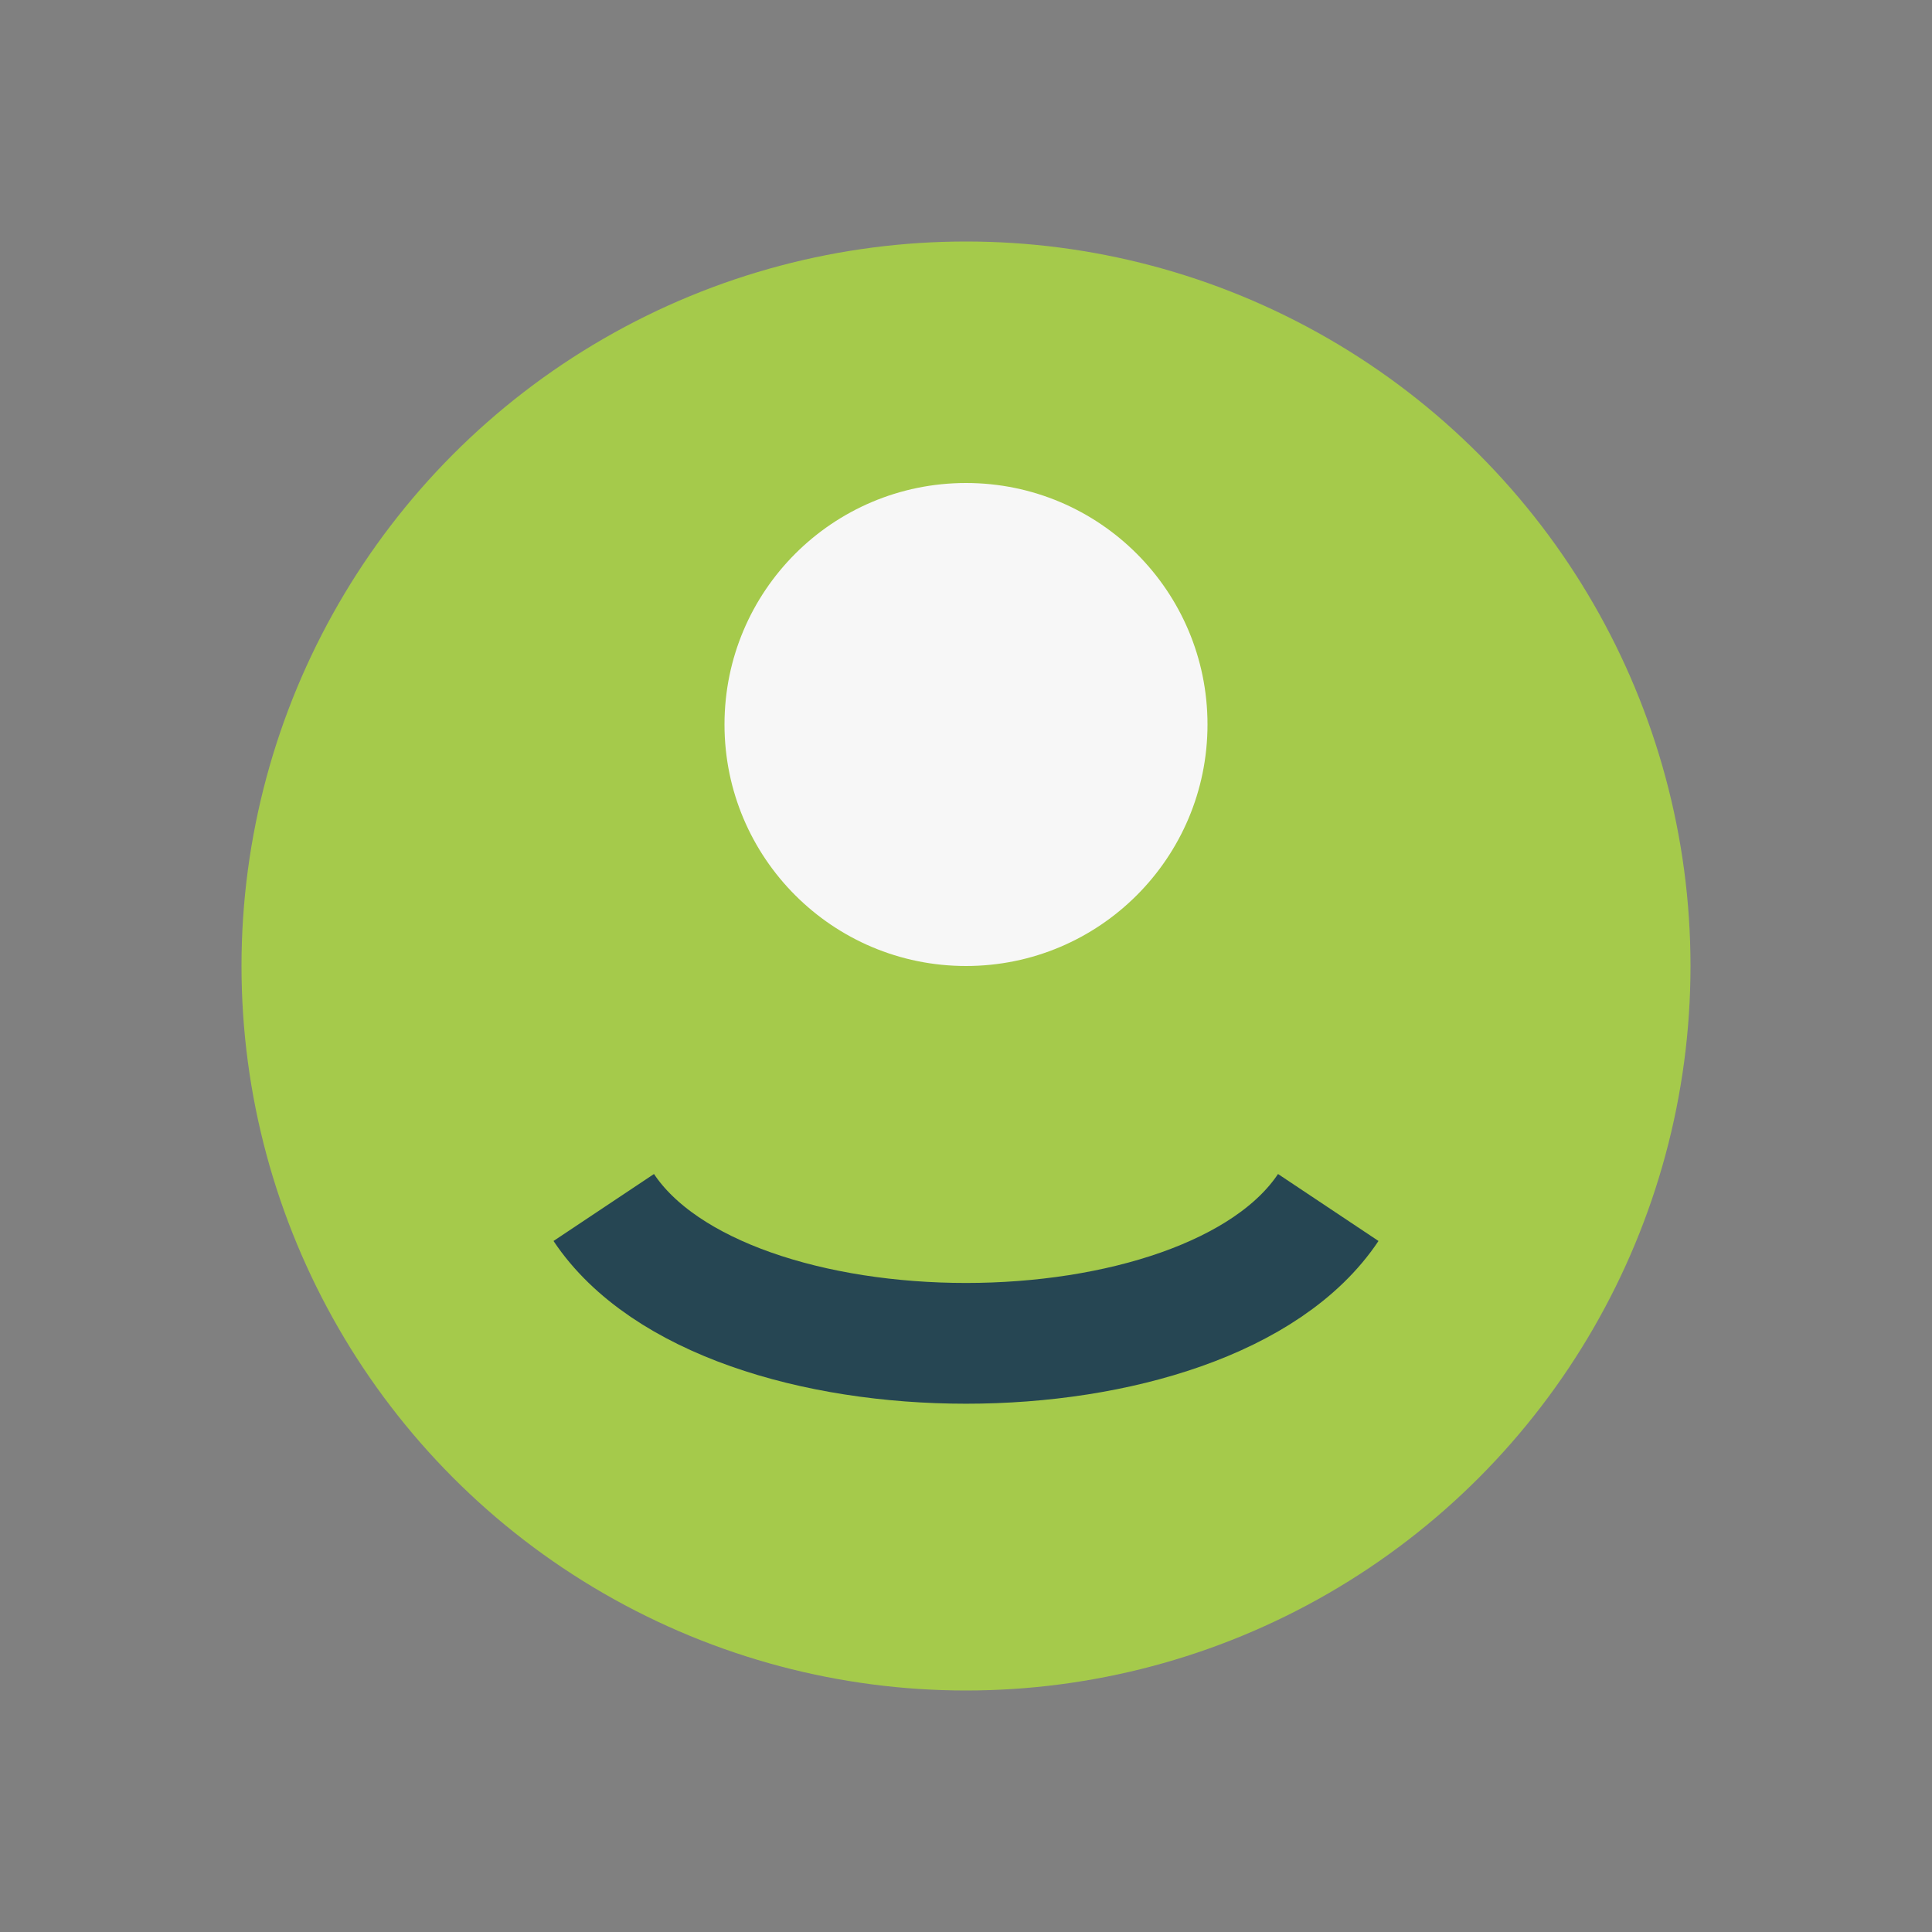 <?xml version="1.0" encoding="UTF-8"?>
<svg xmlns="http://www.w3.org/2000/svg" width="32" height="32" viewBox="0 0 32 32"><rect x="0" y="0" width="32" height="32" fill="#808080" stroke="none"/><circle cx="16" cy="16" r="12" fill="#A5CA4B"/><path d="M10 20c2 3 10 3 12 0" stroke="#264653" stroke-width="2" fill="none"/><circle cx="16" cy="12" r="4" fill="#F7F7F7"/></svg>
